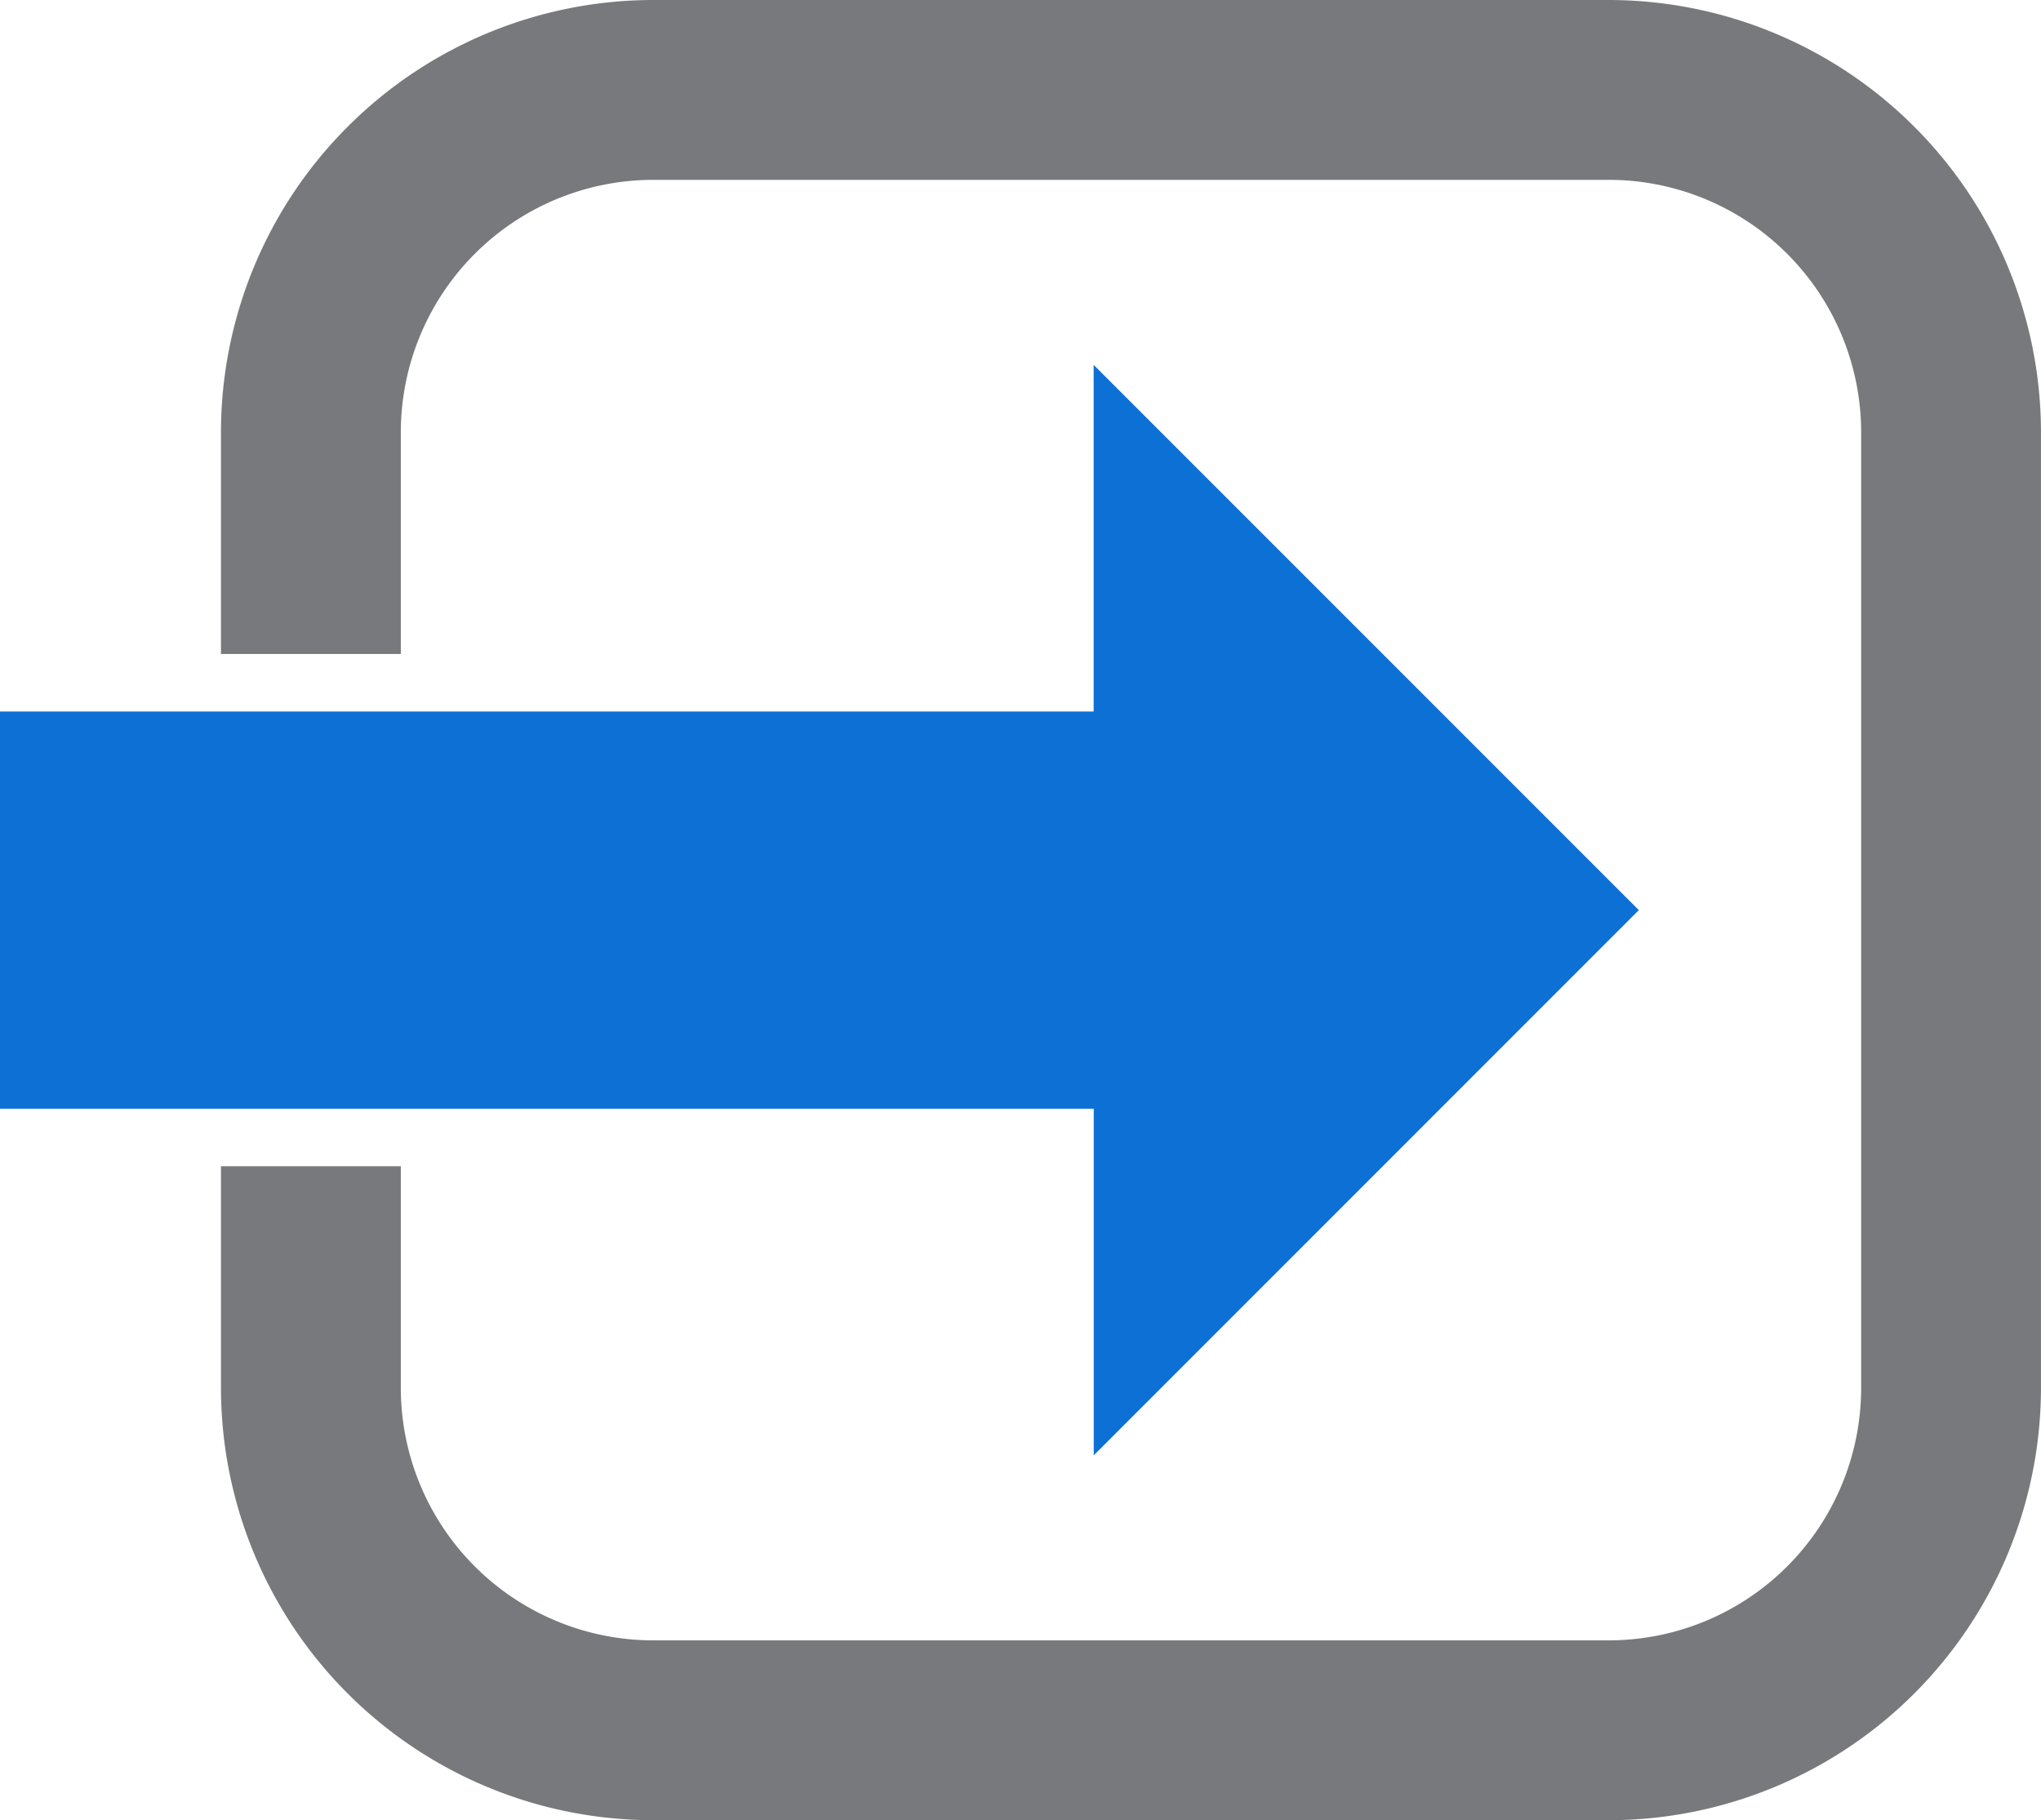 <?xml version="1.0" encoding="utf-8"?>
<svg height="58.338" viewBox="0 0 65.422 58.338" width="65.422" xmlns="http://www.w3.org/2000/svg"><path d="m842.531 251.756h-30.64a13.865 13.865 0 0 0 -13.849 13.849v7.11h5.765v-7.11a8.094 8.094 0 0 1 8.084-8.085h30.64a8.094 8.094 0 0 1 8.085 8.085v30.639a8.094 8.094 0 0 1 -8.085 8.085h-30.64a8.094 8.094 0 0 1 -8.084-8.085v-7.11h-5.765v7.11a13.865 13.865 0 0 0 13.849 13.849h30.64a13.865 13.865 0 0 0 13.849-13.849v-30.639a13.865 13.865 0 0 0 -13.849-13.849z" fill="#78797c" transform="translate(-790.959 -251.756)"/><path d="m842.5 282.559-17.475-17.475v11.11h-35.056v12.73h35.059v11.109z" fill="#0d70d5" transform="translate(-789.969 -253.39)"/></svg>